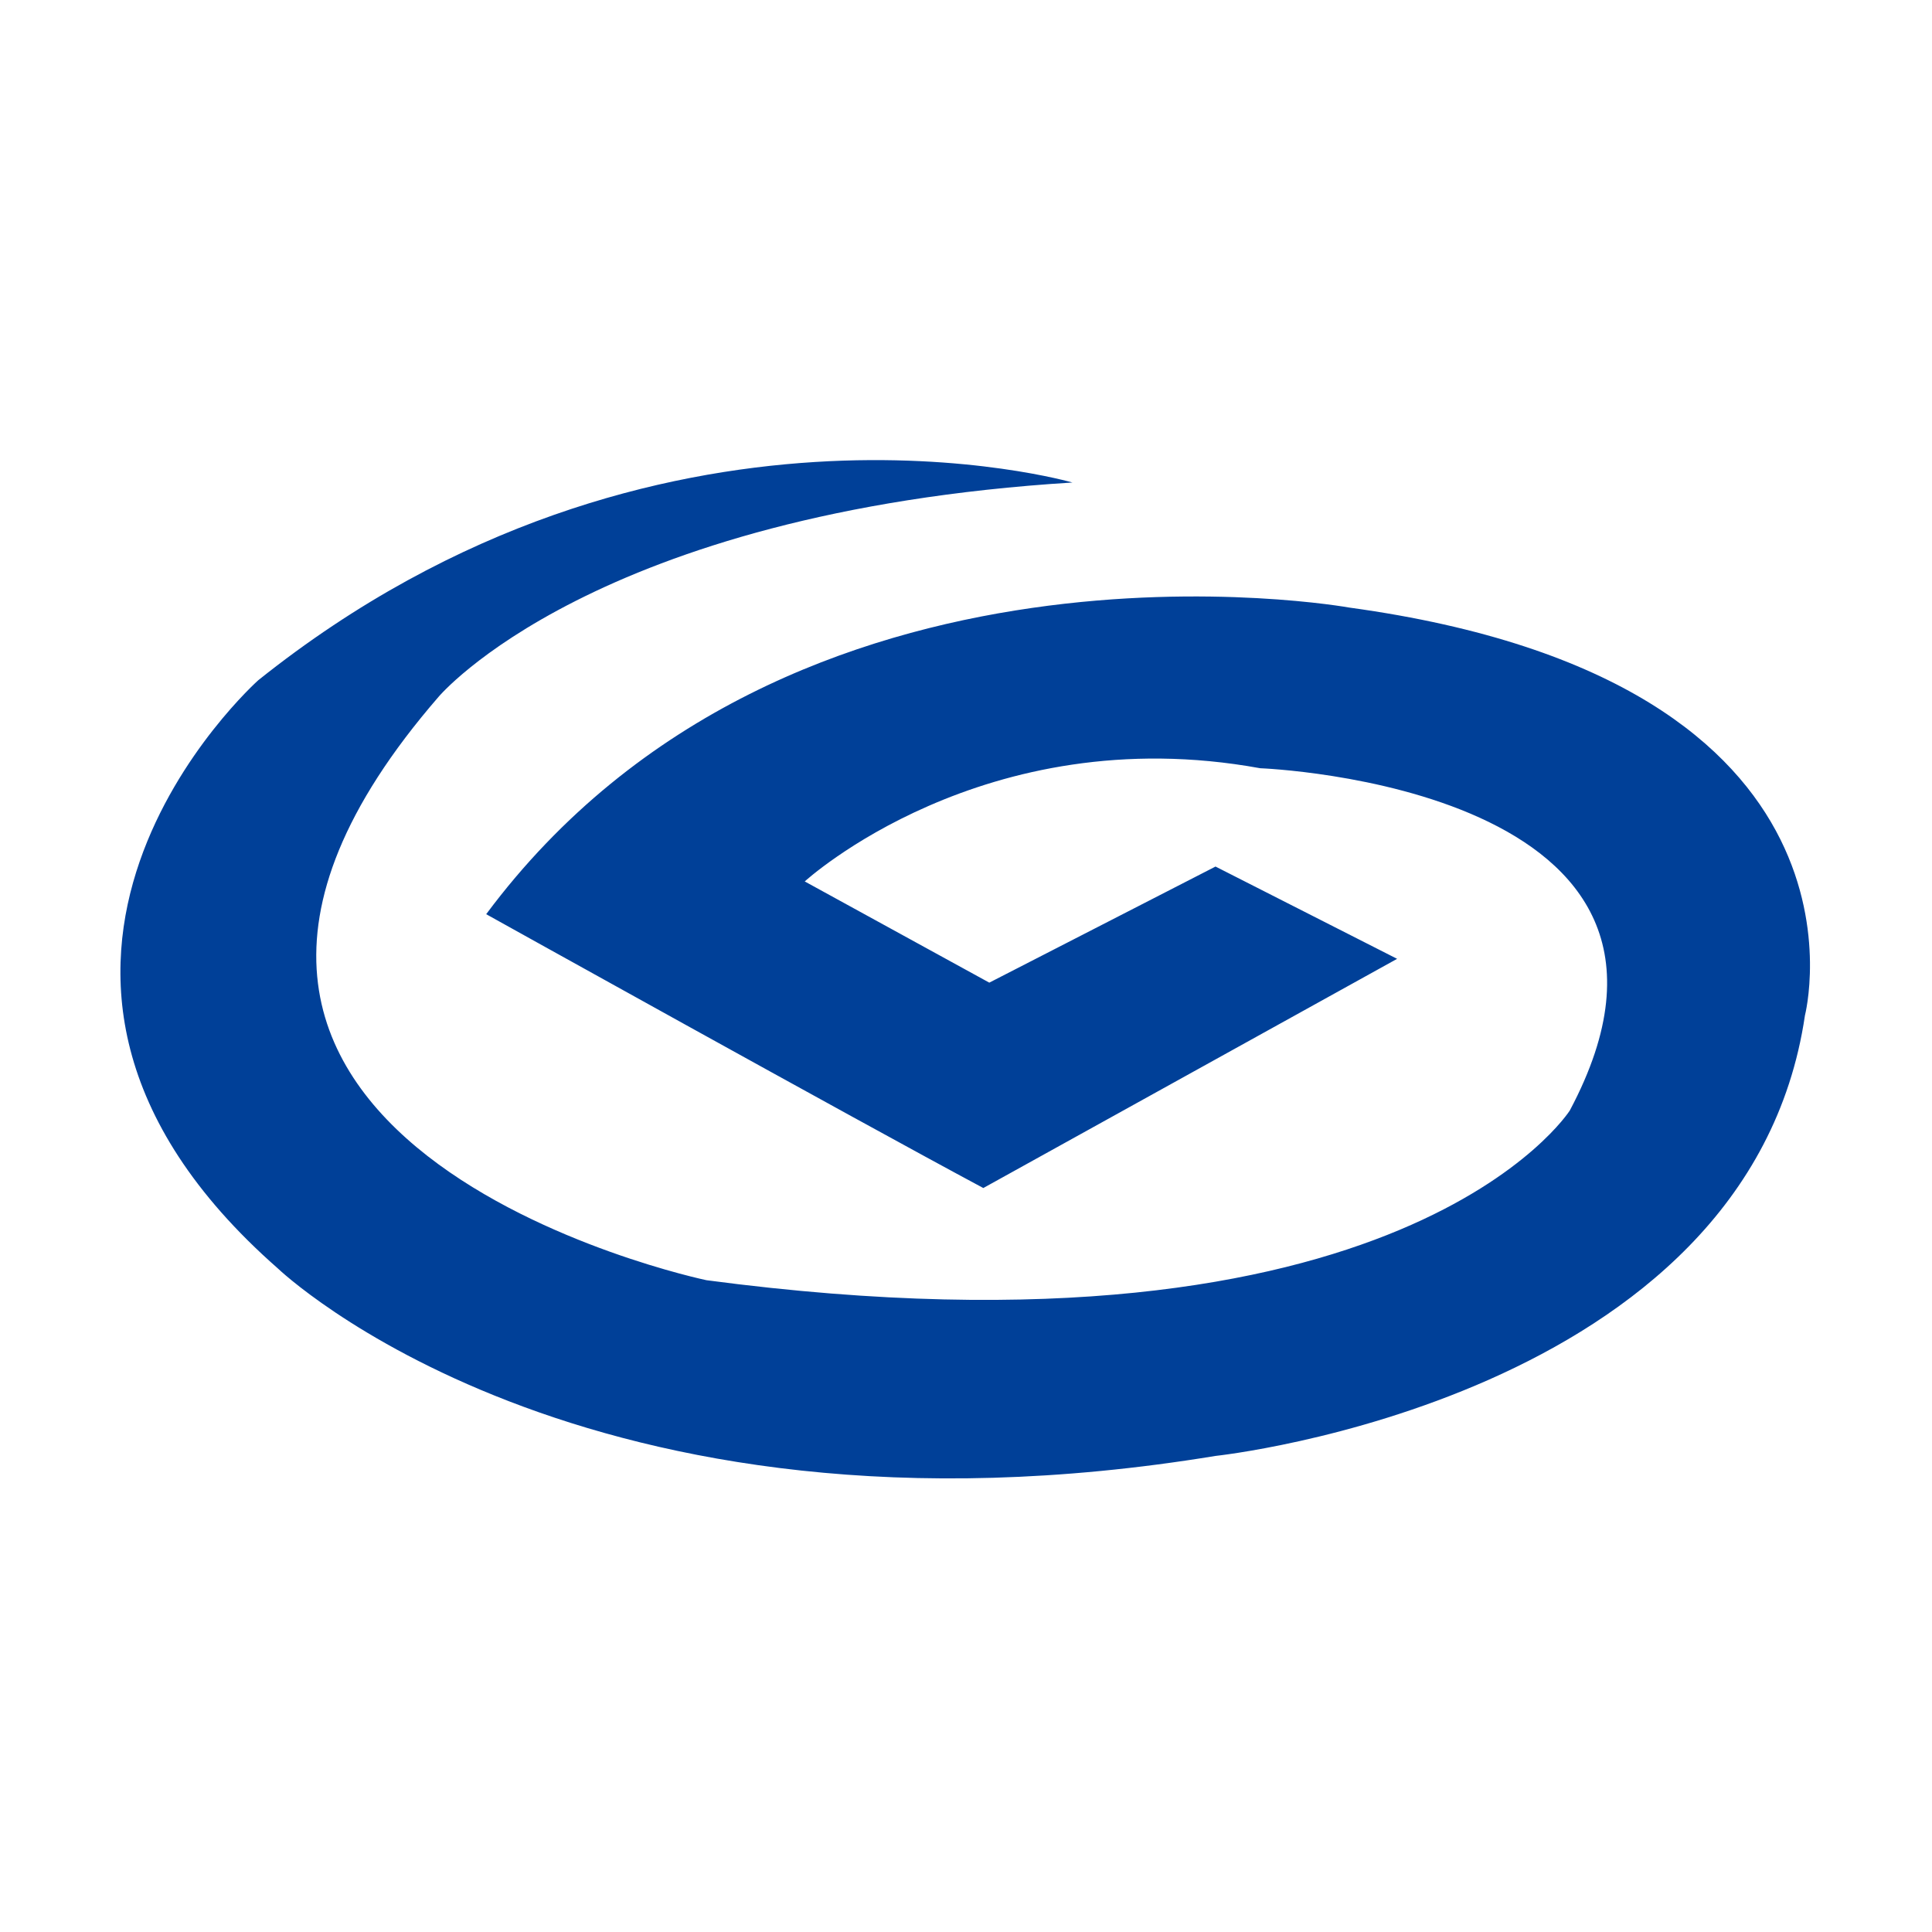 <?xml version="1.0" standalone="no"?><!DOCTYPE svg PUBLIC "-//W3C//DTD SVG 1.1//EN" "http://www.w3.org/Graphics/SVG/1.1/DTD/svg11.dtd"><svg t="1691412934162" class="icon" viewBox="0 0 1024 1024" version="1.1" xmlns="http://www.w3.org/2000/svg" p-id="4277" xmlns:xlink="http://www.w3.org/1999/xlink" width="16" height="16"><path d="M568.52 255.77s-220.5-64-431.66 104.79c0 0-171.06 152.38 10.39 311.72 0 0 160.93 154.62 497 99.39 0 0 282.43-30 312.41-233.49 0 0 45.75-176.7-241.41-216.14 0 0-296.62-53.64-457.56 162.5 0 0 195.65 108.86 263.49 145.14L740.5 508.2l-96.25-48.91-119.9 61.53-97.82-53.64s94.66-86.77 241.4-60c0 0 255.6 9.47 164.09 181.43 0 0-88.36 138.84-457.56 89.93 0 0-347.11-72.57-142-309.22 0 0 82-97.81 336.07-113.59z" fill="#004098" p-id="4278"></path></svg>